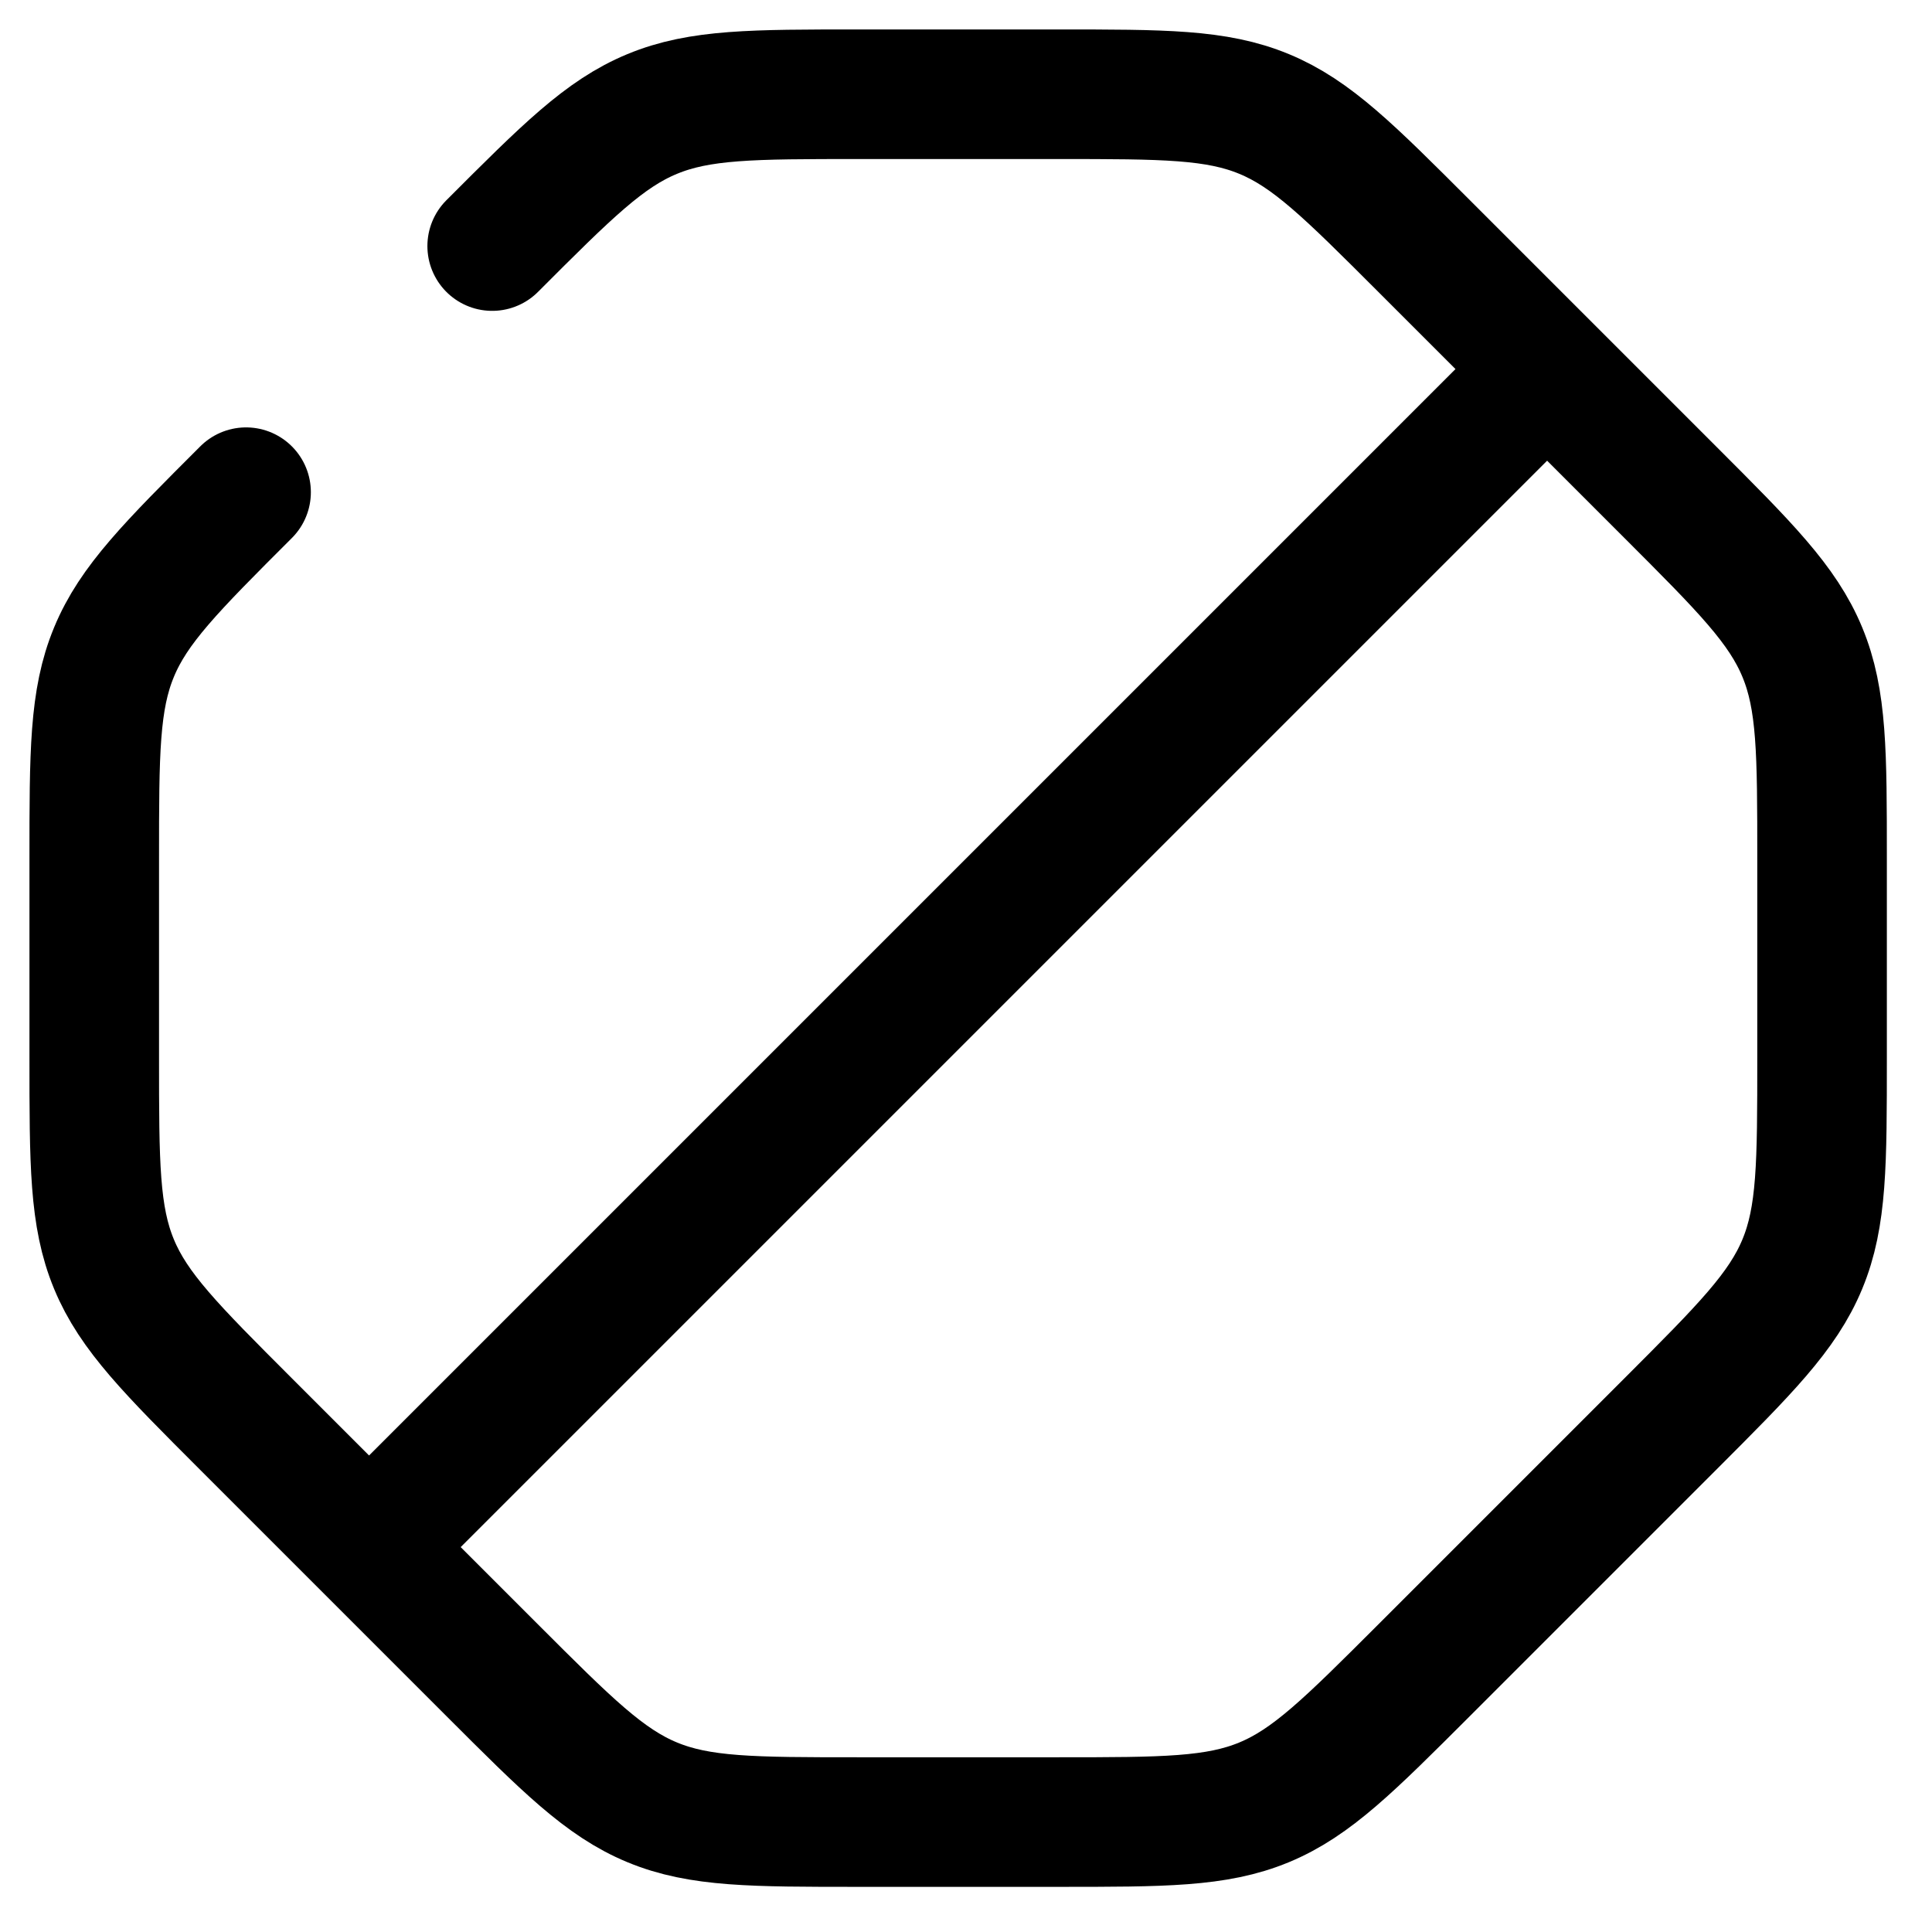 <svg width="41" height="41" viewBox="0 0 41 41" fill="none" xmlns="http://www.w3.org/2000/svg">
<path d="M32.247 8.417L8.414 32.25" stroke="black" stroke-width="2.75" stroke-linecap="round"/>
<path d="M10.445 5.222C12.034 3.632 12.829 2.837 13.84 2.419C14.851 2 15.975 2 18.223 2H22.444C24.692 2 25.816 2 26.827 2.419C27.837 2.837 28.632 3.632 30.222 5.222L35.445 10.445C37.034 12.034 37.829 12.829 38.248 13.84C38.667 14.851 38.667 15.975 38.667 18.223V22.444C38.667 24.692 38.667 25.816 38.248 26.827C37.829 27.837 37.034 28.632 35.445 30.222L30.222 35.445C28.632 37.034 27.837 37.829 26.827 38.248C25.816 38.667 24.692 38.667 22.444 38.667H18.223C15.975 38.667 14.851 38.667 13.84 38.248C12.829 37.829 12.034 37.034 10.445 35.445L5.222 30.222C3.632 28.632 2.837 27.837 2.419 26.827C2 25.816 2 24.692 2 22.444V18.223C2 15.975 2 14.851 2.419 13.84C2.837 12.829 3.632 12.034 5.222 10.445" stroke="black" stroke-width="2.75" stroke-linecap="round"/>
</svg>
